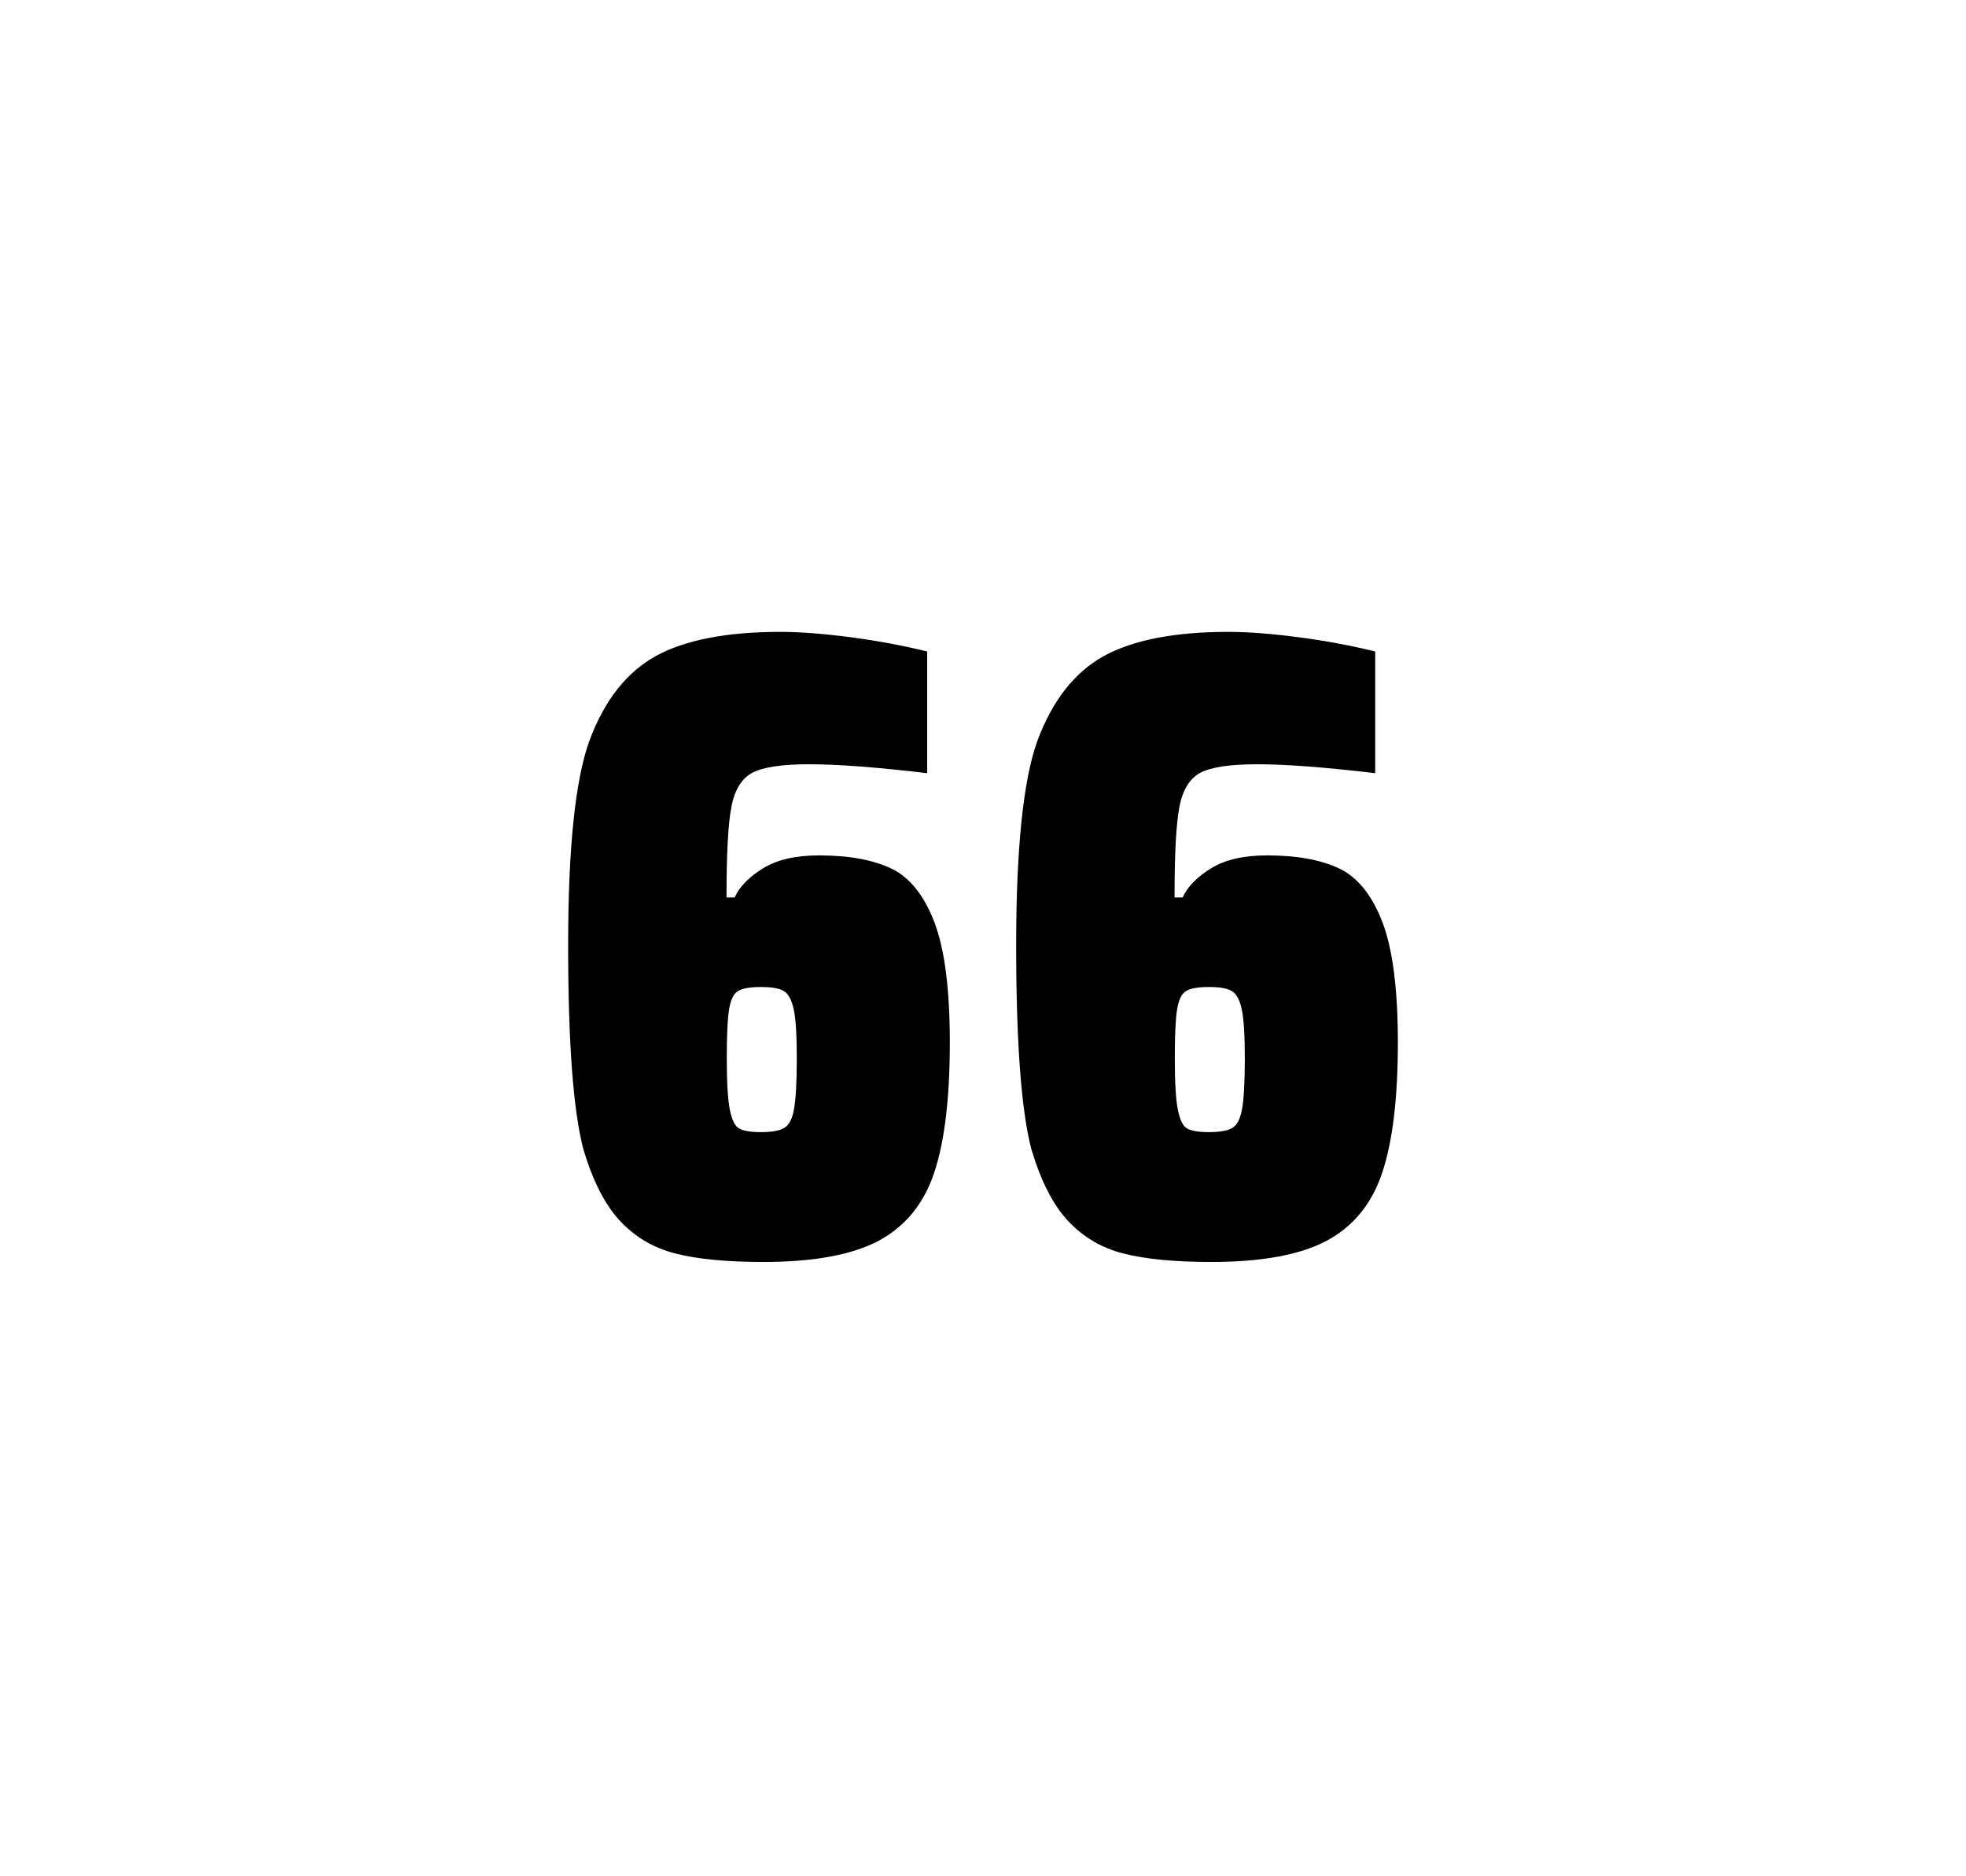 <?xml version="1.0" encoding="utf-8"?>
<svg version="1.1" id="wrapper" x="0px" y="0px" viewBox="0 0 772.1 737" style="enable-background:new 0 0 772.1 737;" xmlns="http://www.w3.org/2000/svg">
  <style type="text/css">
	.st0{fill:none;}
</style>
  <path id="frame" class="st0" d="M 1.5 0 L 770.5 0 C 771.3 0 772 0.7 772 1.5 L 772 735.4 C 772 736.2 771.3 736.9 770.5 736.9 L 1.5 736.9 C 0.7 736.9 0 736.2 0 735.4 L 0 1.5 C 0 0.7 0.7 0 1.5 0 Z"/>
  <g id="numbers"><path id="six" d="M 265.324 492.4 C 256.624 490.2 249.424 485.9 243.524 479.6 C 237.624 473.3 232.824 463.9 229.124 451.5 C 225.124 436.3 223.124 409.5 223.124 371.3 C 223.124 333.1 225.924 306.2 231.524 290.8 C 237.424 275.1 246.024 264.1 257.524 257.7 C 269.024 251.4 285.324 248.2 306.424 248.2 C 314.124 248.2 323.324 248.9 334.024 250.3 C 344.724 251.7 354.724 253.6 364.124 255.9 L 364.124 303.7 C 344.624 301.4 329.224 300.2 317.724 300.2 C 307.124 300.2 299.824 301.3 295.524 303.5 C 291.324 305.7 288.524 310.2 287.224 317 C 285.924 323.8 285.324 335.6 285.324 352.5 L 288.524 352.5 C 290.424 348.3 294.124 344.5 299.624 341.1 C 305.124 337.7 312.424 336 321.624 336 C 333.624 336 343.124 337.8 350.324 341.3 C 357.424 344.8 363.024 351.9 367.024 362.4 C 371.024 373 373.024 388.7 373.024 409.5 C 373.024 431.5 370.924 448.7 366.824 460.8 C 362.724 473 355.424 481.8 345.024 487.4 C 334.624 492.9 319.524 495.7 299.824 495.7 C 285.524 495.7 274.024 494.6 265.324 492.4 Z M 307.924 443.1 C 309.824 442 311.124 439.6 311.824 435.7 C 312.524 431.8 312.924 425.2 312.924 415.8 C 312.924 406.7 312.524 400.2 311.724 396.5 C 310.924 392.8 309.624 390.3 307.824 389.3 C 306.024 388.2 303.124 387.7 298.824 387.7 C 294.524 387.7 291.624 388.2 289.824 389.3 C 288.024 390.4 286.924 392.8 286.324 396.5 C 285.724 400.3 285.424 406.6 285.424 415.5 C 285.424 425.1 285.824 431.9 286.624 435.9 C 287.424 439.9 288.624 442.4 290.324 443.3 C 291.924 444.2 294.824 444.7 298.724 444.7 C 302.924 444.7 306.024 444.2 307.924 443.1 Z"/><path id="six" d="M 441.276 492.4 C 432.576 490.2 425.376 485.9 419.476 479.6 C 413.576 473.3 408.776 463.9 405.076 451.5 C 401.076 436.3 399.076 409.5 399.076 371.3 C 399.076 333.1 401.876 306.2 407.476 290.8 C 413.376 275.1 421.976 264.1 433.476 257.7 C 444.976 251.4 461.276 248.2 482.376 248.2 C 490.076 248.2 499.276 248.9 509.976 250.3 C 520.676 251.7 530.676 253.6 540.076 255.9 L 540.076 303.7 C 520.576 301.4 505.176 300.2 493.676 300.2 C 483.076 300.2 475.776 301.3 471.476 303.5 C 467.276 305.7 464.476 310.2 463.176 317 C 461.876 323.8 461.276 335.6 461.276 352.5 L 464.476 352.5 C 466.376 348.3 470.076 344.5 475.576 341.1 C 481.076 337.7 488.376 336 497.576 336 C 509.576 336 519.076 337.8 526.276 341.3 C 533.376 344.8 538.976 351.9 542.976 362.4 C 546.976 373 548.976 388.7 548.976 409.5 C 548.976 431.5 546.876 448.7 542.776 460.8 C 538.676 473 531.376 481.8 520.976 487.4 C 510.576 492.9 495.476 495.7 475.776 495.7 C 461.476 495.7 449.976 494.6 441.276 492.4 Z M 483.876 443.1 C 485.776 442 487.076 439.6 487.776 435.7 C 488.476 431.8 488.876 425.2 488.876 415.8 C 488.876 406.7 488.476 400.2 487.676 396.5 C 486.876 392.8 485.576 390.3 483.776 389.3 C 481.976 388.2 479.076 387.7 474.776 387.7 C 470.476 387.7 467.576 388.2 465.776 389.3 C 463.976 390.4 462.876 392.8 462.276 396.5 C 461.676 400.3 461.376 406.6 461.376 415.5 C 461.376 425.1 461.776 431.9 462.576 435.9 C 463.376 439.9 464.576 442.4 466.276 443.3 C 467.876 444.2 470.776 444.7 474.676 444.7 C 478.876 444.7 481.976 444.2 483.876 443.1 Z"/></g>
</svg>